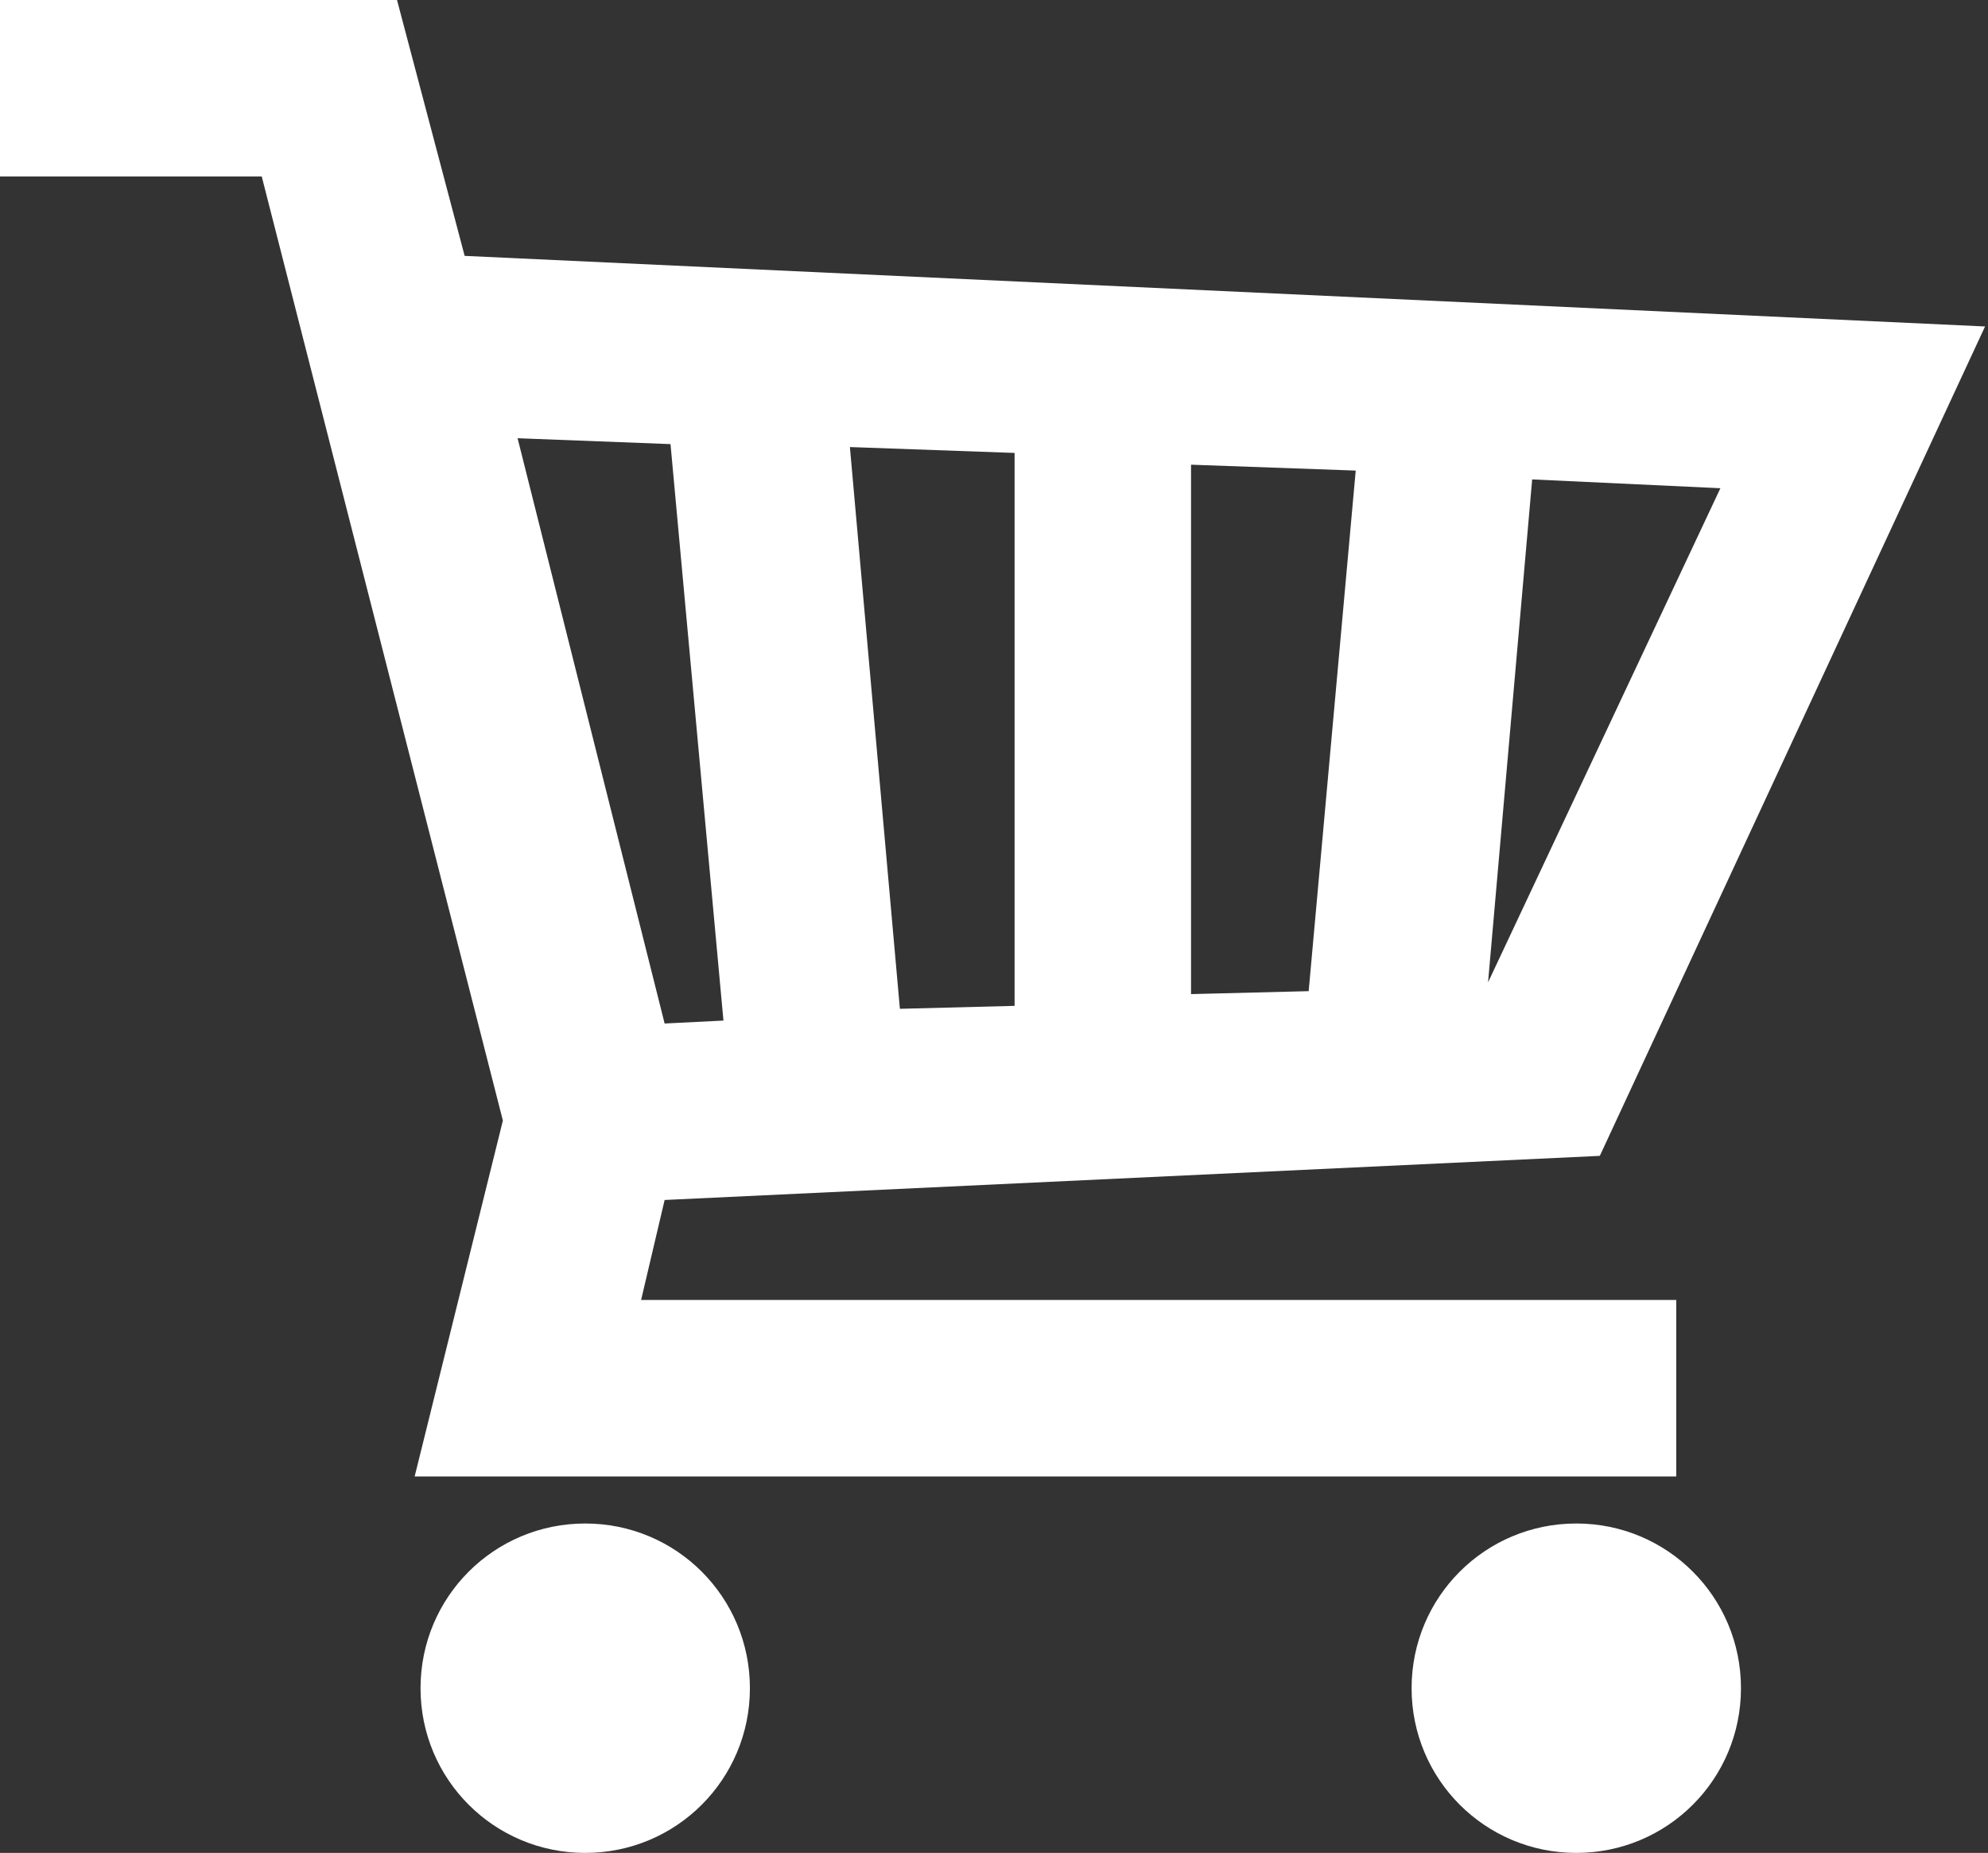 <?xml version="1.0" encoding="utf-8"?>
<!-- Generator: Adobe Illustrator 18.1.0, SVG Export Plug-In . SVG Version: 6.00 Build 0)  -->
<svg version="1.1" id="Layer_1" xmlns="http://www.w3.org/2000/svg" xmlns:xlink="http://www.w3.org/1999/xlink" x="0px" y="0px"
	 viewBox="0 0 67.6 63" enable-background="new 0 0 67.6 63" xml:space="preserve">
<rect x="0" y="0" width="67.6" height="63" fill="#333333" stroke="none"/>
<path class="cart-svg" fill="#ffffff" d="M22.8,15.1l1.8,19.6l-2,0.1l-5-19.9L22.8,15.1z M50.6,33.4l1.5-17.1l6.4,0.3L50.6,33.4z M40.5,15.8l5.6,0.2l-1.6,17.7
	l-4,0.1V15.8z M34.5,34.2l-3.9,0.1l-1.7-19.1l5.6,0.2V34.2z M57,50.2v-6H21.8l0.8-3.4l31.8-1.5l13.1-28.2L15.8,8.7L13.5,0H0v6h8.9
	l8.2,32.1l-3,12.1H57z"/>
<path class="cart-svg" fill="#ffffff" d="M25.5,57.4c0,3.1-2.5,5.6-5.6,5.6s-5.6-2.5-5.6-5.6s2.5-5.6,5.6-5.6S25.5,54.3,25.5,57.4"/>
<path class="cart-svg" fill="#ffffff" d="M59.2,57.4c0,3.1-2.5,5.6-5.6,5.6S48,60.5,48,57.4s2.5-5.6,5.6-5.6S59.2,54.3,59.2,57.4"/>
</svg>
